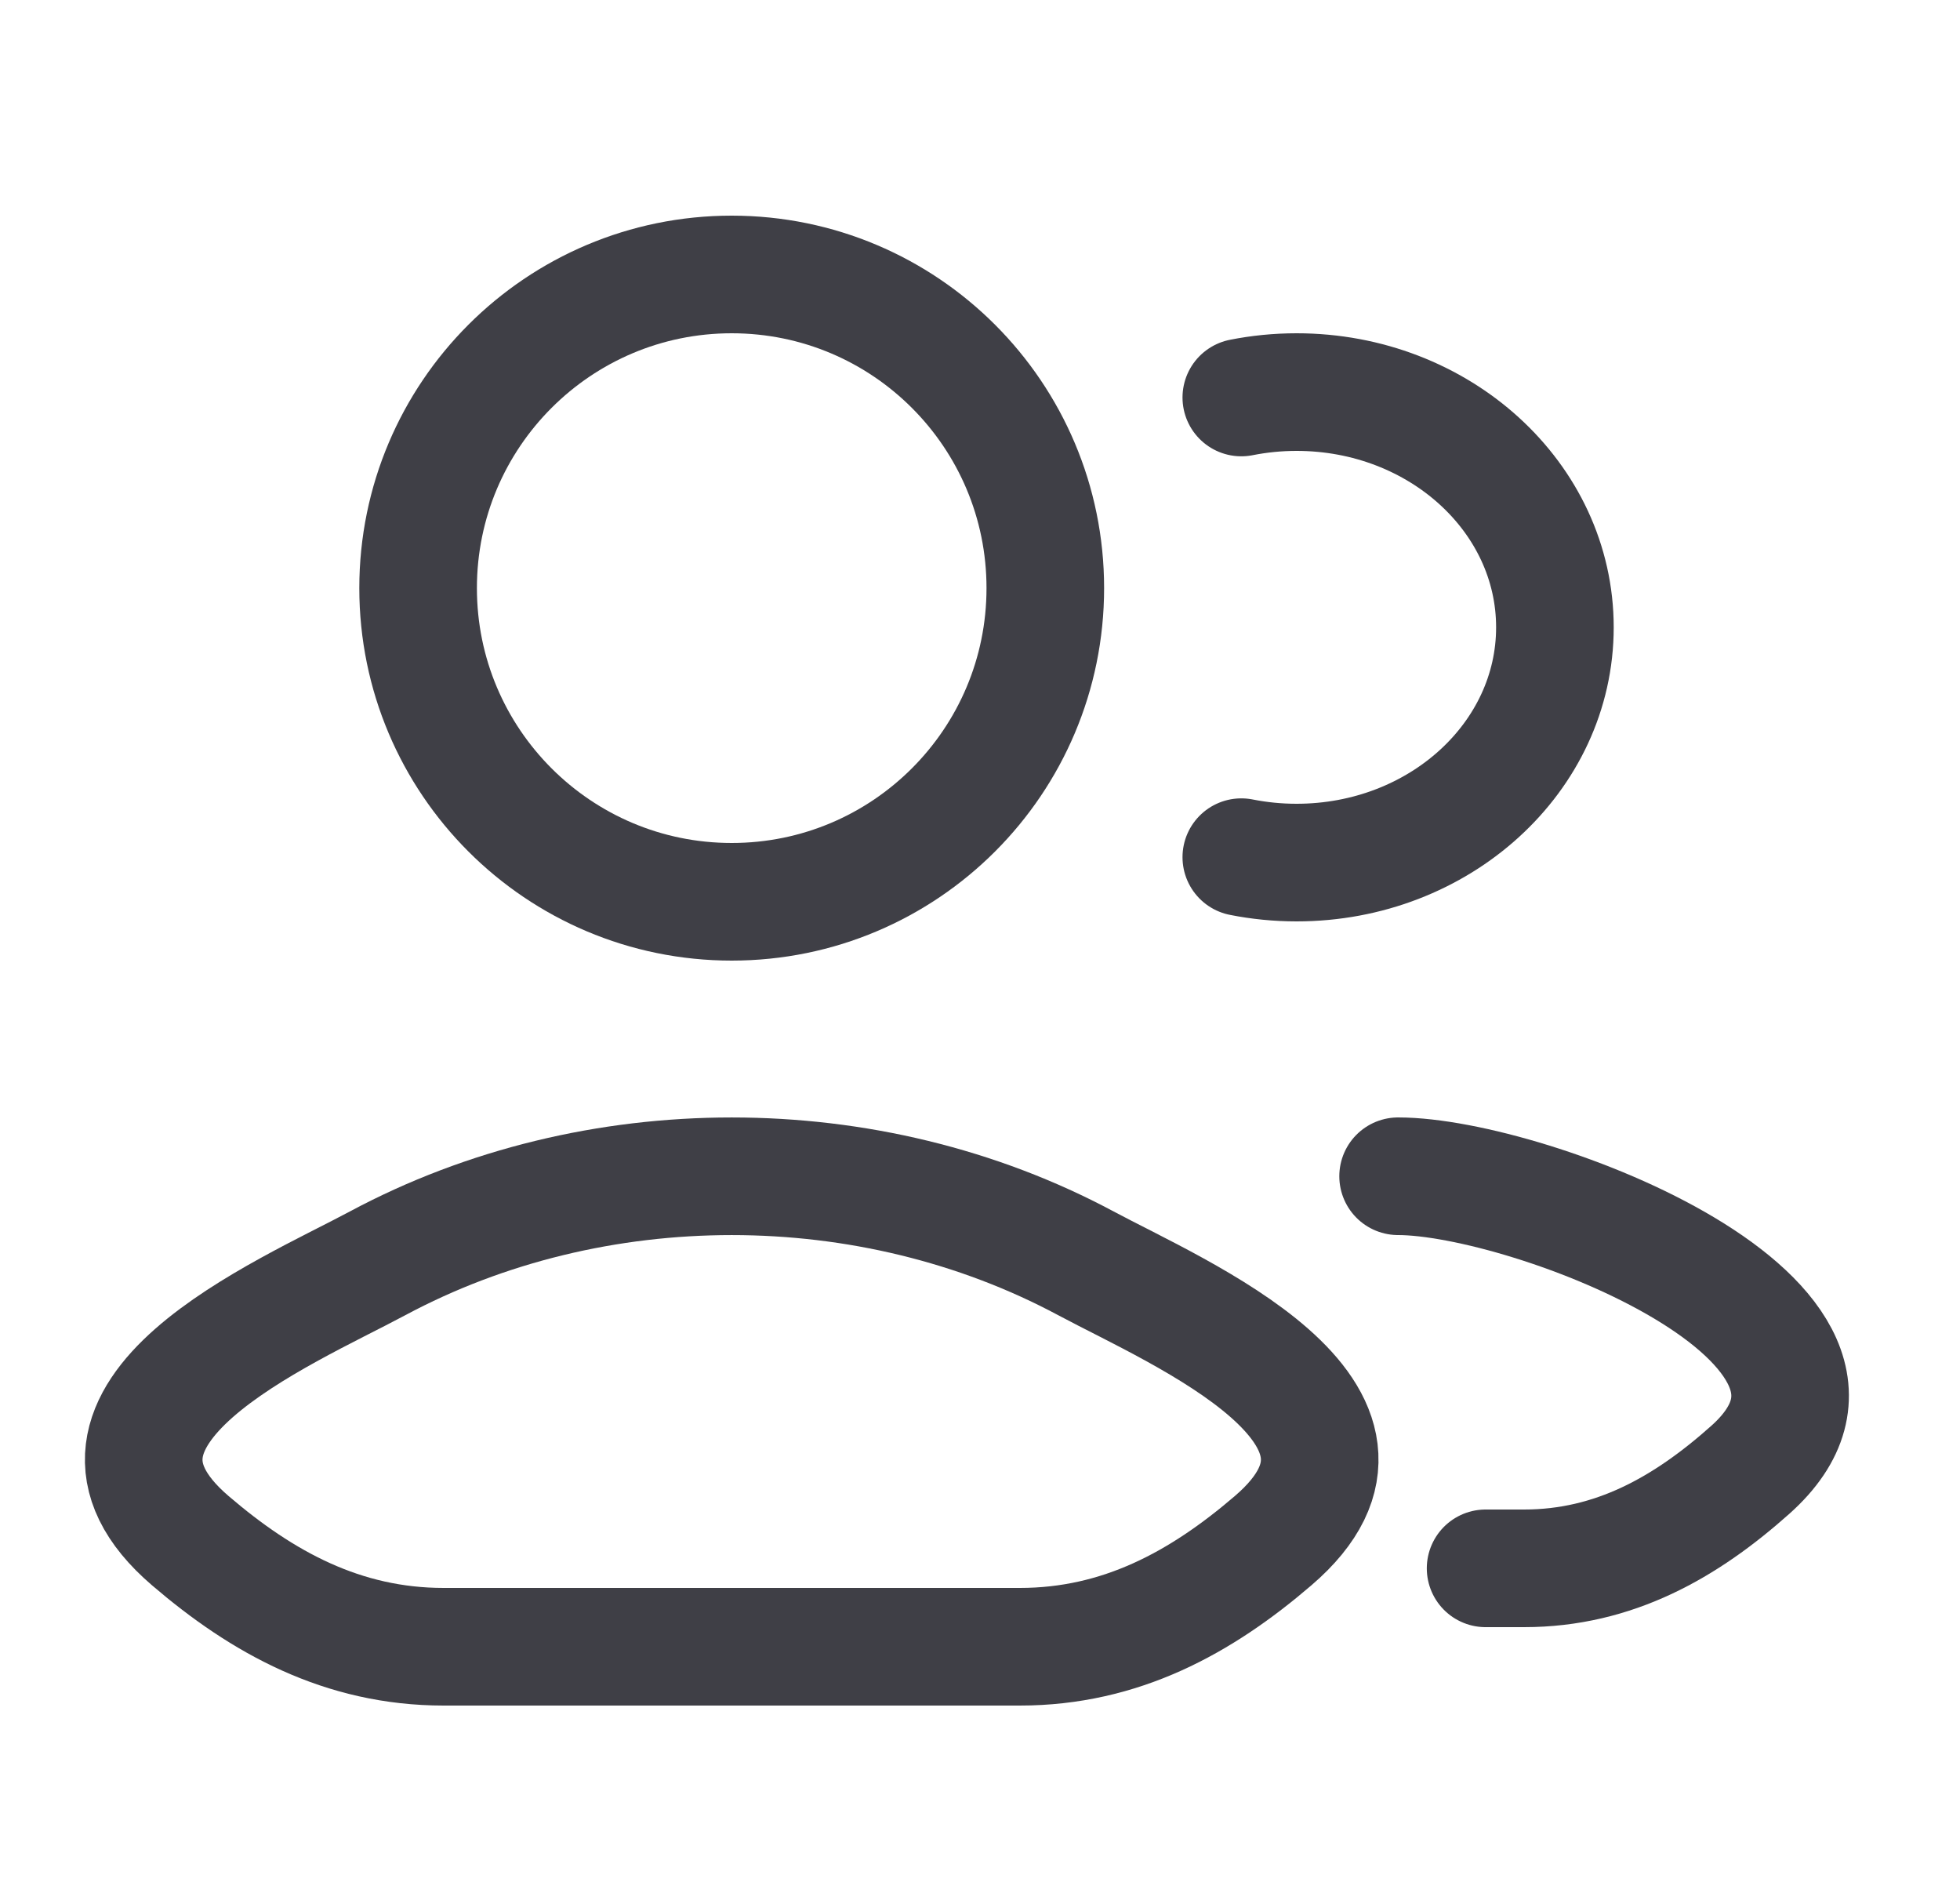 <svg width="25" height="24" viewBox="0 0 25 24" fill="none" xmlns="http://www.w3.org/2000/svg">
<path d="M18.949 20H19.44C20.589 20 21.504 19.476 22.325 18.744C24.411 16.883 19.507 15 17.833 15M15.833 5.069C16.06 5.024 16.296 5 16.538 5C18.358 5 19.833 6.343 19.833 8C19.833 9.657 18.358 11 16.538 11C16.296 11 16.06 10.976 15.833 10.931" stroke="#3F3F46" stroke-width="1.5" stroke-linecap="round"/>
<path d="M4.815 16.111C3.636 16.743 0.544 18.033 2.427 19.647C3.347 20.436 4.371 21 5.659 21H13.008C14.295 21 15.32 20.436 16.239 19.647C18.122 18.033 15.031 16.743 13.852 16.111C11.087 14.63 7.579 14.63 4.815 16.111Z" stroke="#3F3F46" stroke-width="1.5"/>
<path d="M13.333 7.5C13.333 9.709 11.543 11.5 9.333 11.5C7.124 11.5 5.333 9.709 5.333 7.5C5.333 5.291 7.124 3.5 9.333 3.5C11.543 3.5 13.333 5.291 13.333 7.5Z" stroke="#3F3F46" stroke-width="1.5"/>
</svg>
